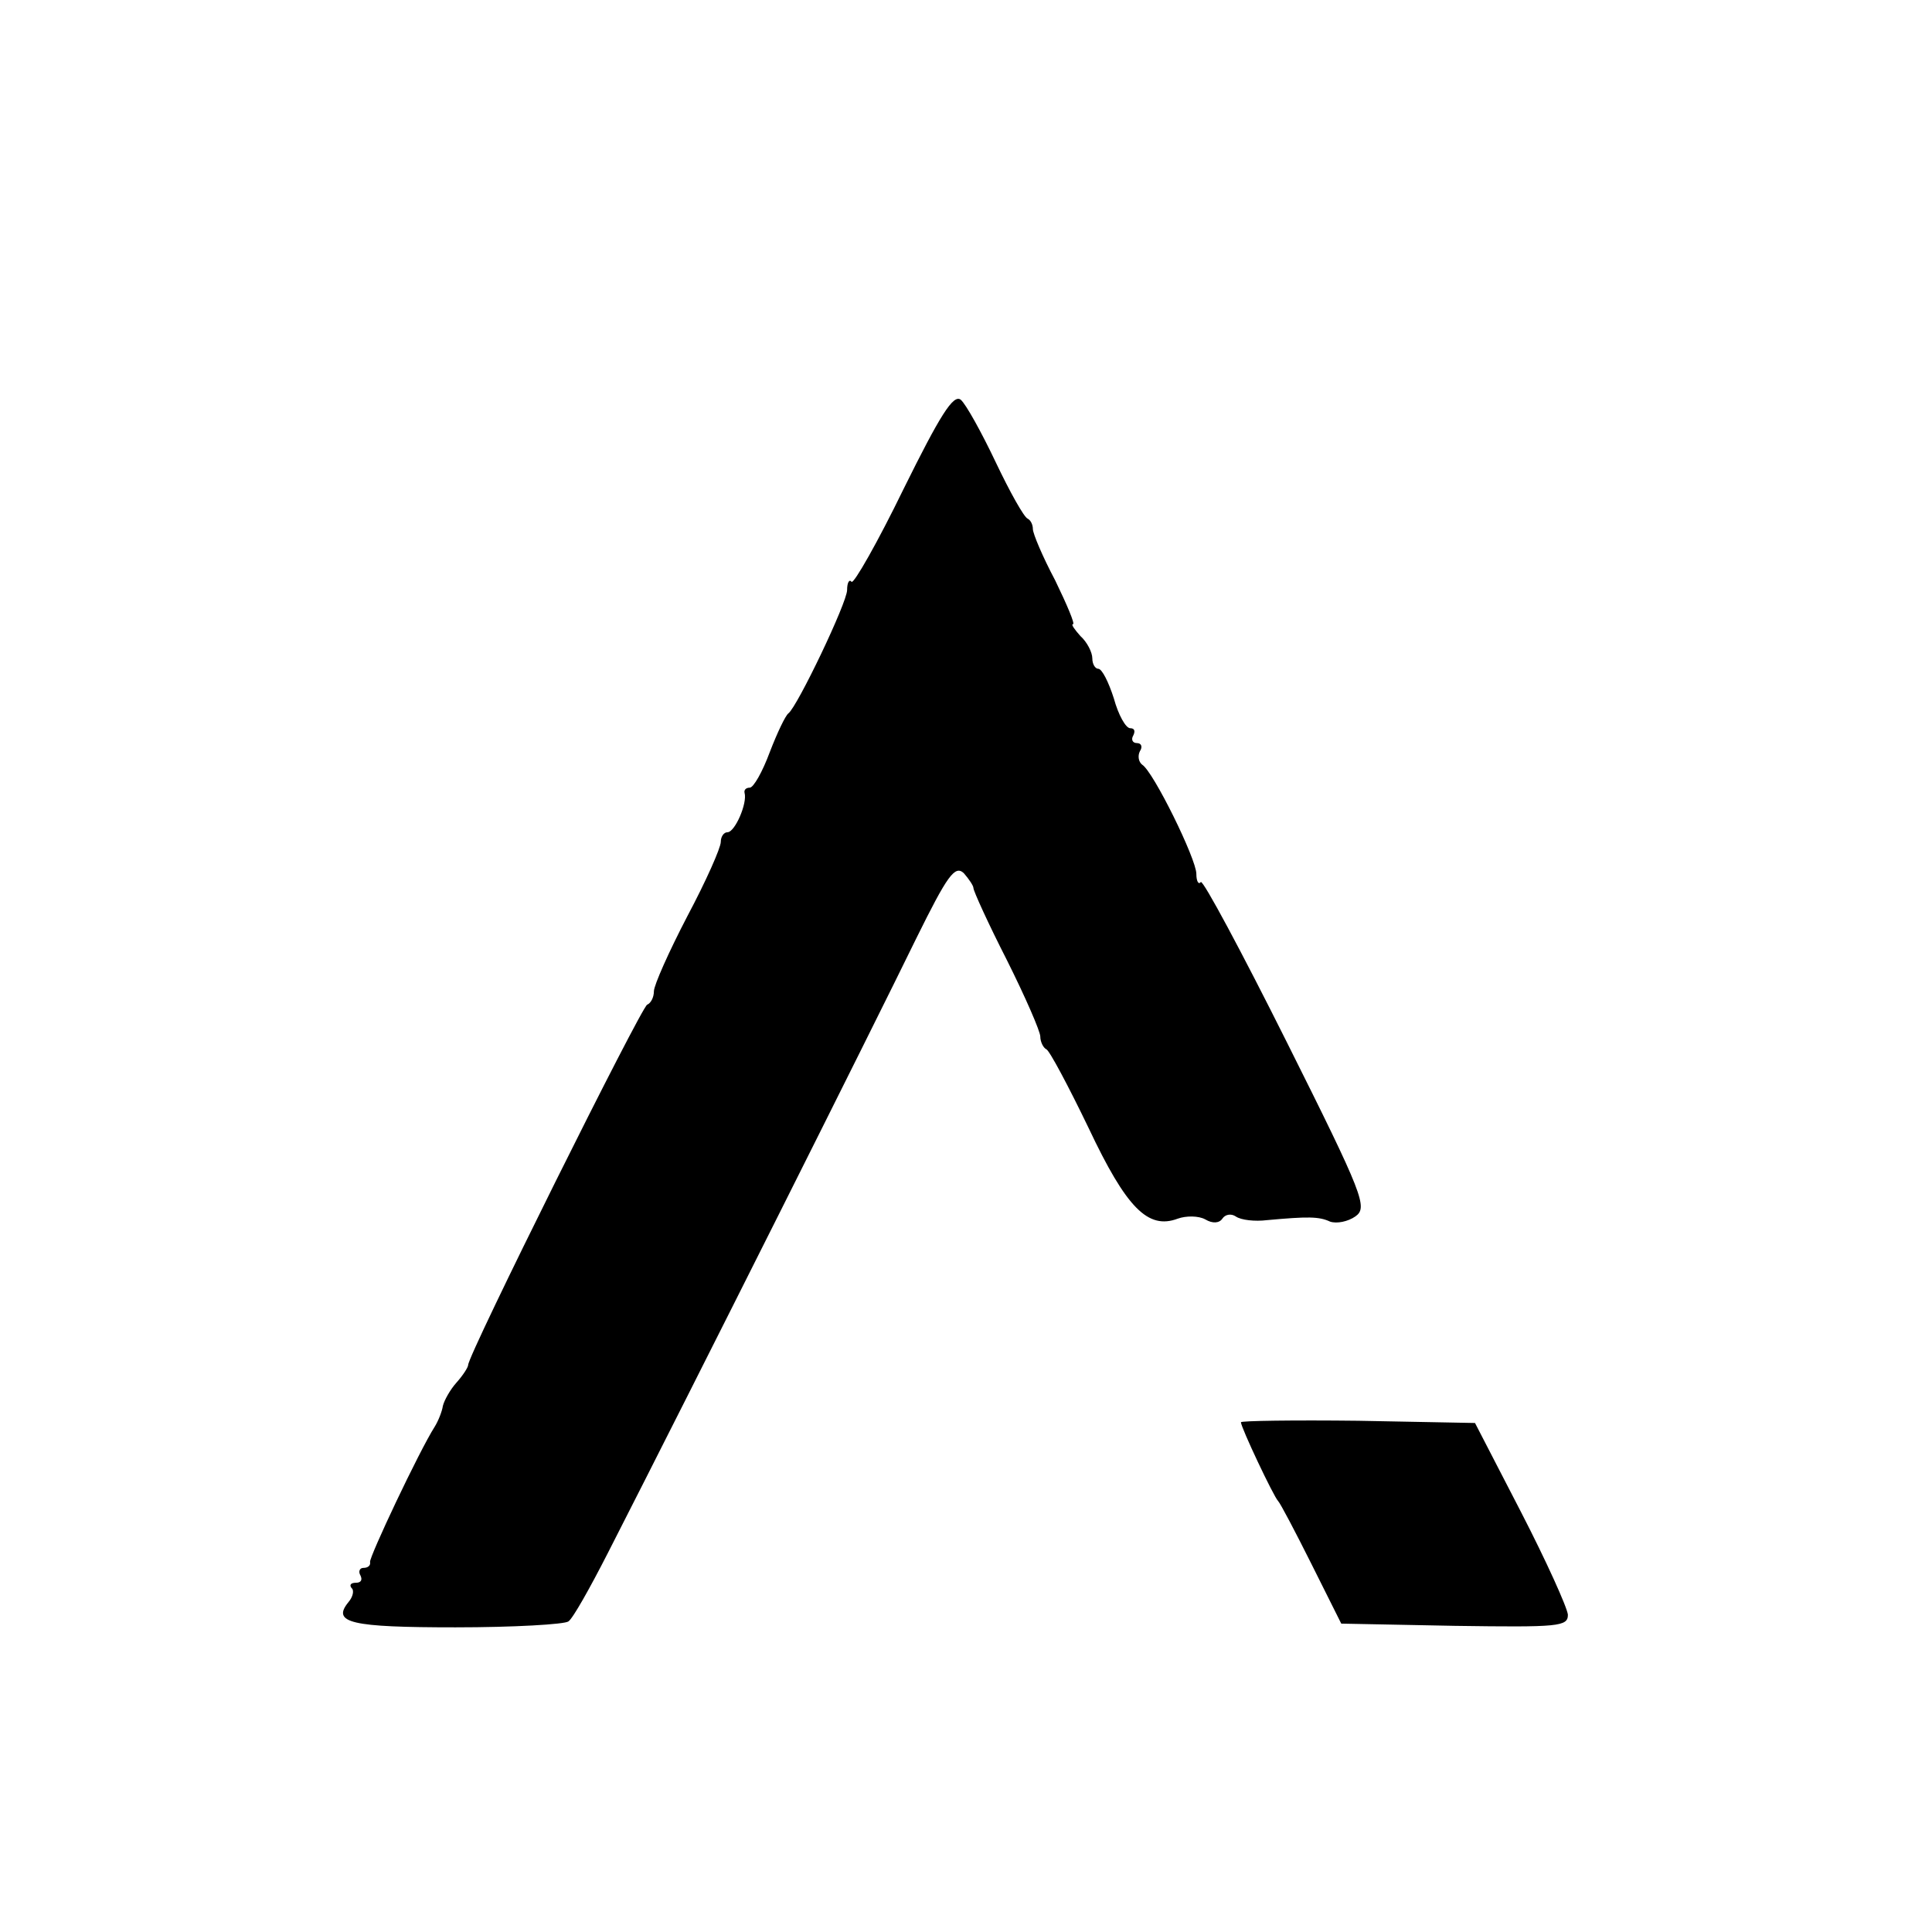 <?xml version="1.0" standalone="no"?>
<!DOCTYPE svg PUBLIC "-//W3C//DTD SVG 20010904//EN"
 "http://www.w3.org/TR/2001/REC-SVG-20010904/DTD/svg10.dtd">
<svg version="1.0" xmlns="http://www.w3.org/2000/svg"
 width="260pt" height="260pt" viewBox="0 0 260 260"
 preserveAspectRatio="xMidYMid meet">
<g transform="translate(0,260) scale(0.1,-0.1)"
fill="#000000" stroke="none">
<path d="M1216 1942 c-35 -72 -67 -128 -70 -125 -3 4 -6 -1 -6 -11 0 -17 -67
-157 -79 -166 -4 -3 -15 -26 -25 -52 -10 -27 -22 -48 -27 -48 -5 0 -8 -3 -7
-7 4 -14 -13 -53 -23 -53 -5 0 -9 -6 -9 -13 0 -8 -20 -53 -45 -100 -25 -48
-45 -93 -45 -101 0 -8 -4 -16 -9 -18 -8 -3 -241 -471 -241 -485 0 -3 -7 -14
-16 -24 -8 -9 -16 -23 -18 -31 -1 -7 -6 -20 -11 -28 -21 -33 -88 -175 -87
-182 1 -5 -3 -8 -9 -8 -5 0 -7 -5 -4 -10 3 -6 1 -10 -6 -10 -7 0 -9 -3 -6 -7
4 -3 2 -12 -4 -19 -23 -28 3 -34 144 -34 78 0 147 4 152 8 6 4 29 45 53 92
120 235 356 706 415 827 42 85 52 99 64 88 7 -8 13 -17 13 -20 0 -4 20 -48 45
-97 25 -50 45 -96 45 -103 0 -7 4 -15 8 -17 4 -1 30 -50 57 -106 51 -108 80
-137 120 -122 11 4 28 4 37 -1 10 -6 19 -5 23 1 4 6 12 7 18 3 7 -5 26 -7 42
-5 55 5 70 5 85 -2 9 -3 24 0 34 7 17 12 11 28 -92 234 -61 122 -113 219 -116
216 -3 -4 -6 1 -6 11 0 20 -58 138 -73 147 -5 4 -6 12 -3 18 4 6 2 11 -4 11
-6 0 -8 5 -5 10 3 6 2 10 -4 10 -6 0 -16 18 -22 40 -7 22 -16 40 -21 40 -4 0
-8 6 -8 14 0 8 -7 22 -16 30 -8 9 -13 16 -10 16 3 0 -8 26 -24 59 -17 32 -30
63 -30 69 0 6 -3 12 -7 14 -5 2 -24 36 -43 76 -19 40 -40 78 -47 84 -10 8 -28
-21 -77 -120z"/>
<path d="M1670 686 c0 -7 44 -100 50 -106 3 -3 23 -41 45 -85 l40 -80 153 -3
c140 -2 152 -1 152 15 -1 10 -29 72 -63 138 l-62 120 -157 3 c-87 1 -158 0
-158 -2z"/>
</g>
</svg>
